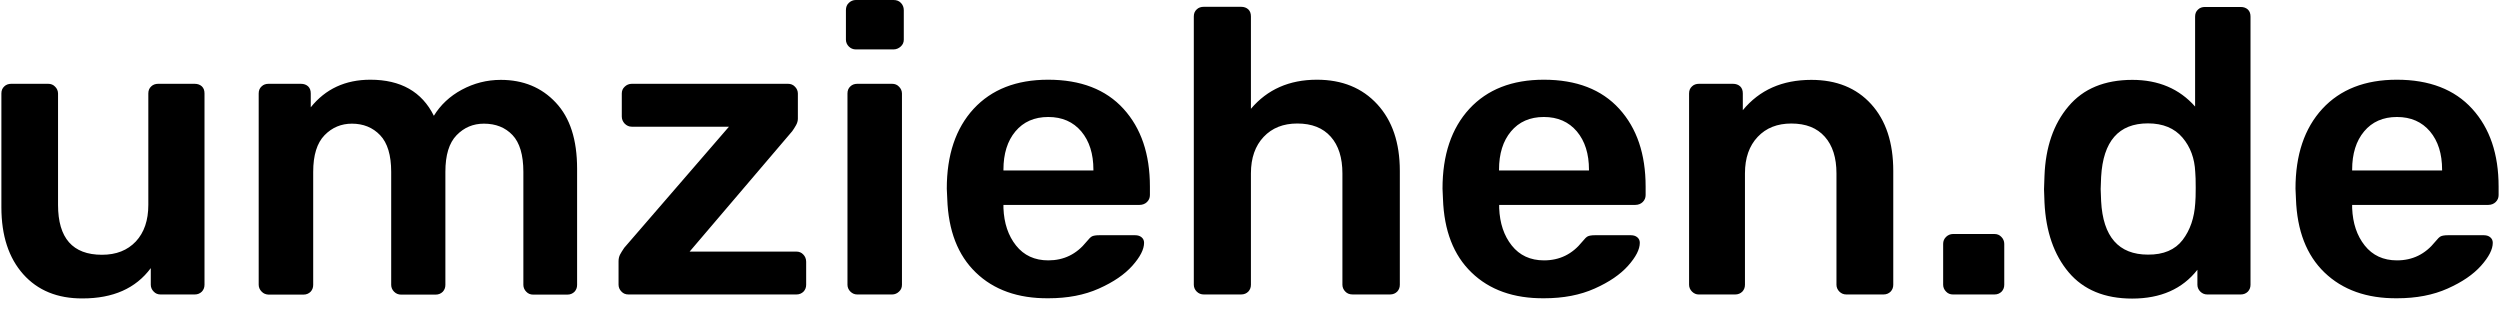 <svg width="176" height="22" viewBox="0 0 176 22" fill="none" xmlns="http://www.w3.org/2000/svg">
<path d="M157.745 0.491C157.961 0.491 158.123 0.555 158.252 0.672C158.382 0.8 158.436 0.96 158.436 1.174V20.049C158.436 20.241 158.371 20.4 158.252 20.528C158.123 20.656 157.961 20.731 157.745 20.731H155.399C155.204 20.731 155.042 20.667 154.902 20.528C154.772 20.4 154.697 20.23 154.697 20.049V18.992C153.638 20.347 152.103 21.02 150.103 21.02C148.168 21.02 146.677 20.401 145.639 19.174C144.602 17.947 144.029 16.303 143.932 14.255L143.899 13.315L143.932 12.377C144.008 10.36 144.569 8.728 145.618 7.49C146.666 6.242 148.168 5.623 150.114 5.623C151.962 5.623 153.432 6.253 154.535 7.501V1.174C154.535 0.96 154.599 0.8 154.74 0.672C154.869 0.544 155.042 0.491 155.226 0.491H157.745ZM3.395 5.9C3.589 5.9 3.752 5.965 3.881 6.104C4.011 6.231 4.086 6.402 4.086 6.583V14.426C4.087 16.762 5.113 17.935 7.177 17.936C8.182 17.936 8.972 17.626 9.566 16.997C10.149 16.368 10.442 15.514 10.442 14.426V6.583C10.442 6.37 10.507 6.21 10.647 6.082C10.777 5.954 10.95 5.9 11.133 5.9H13.706C13.922 5.9 14.084 5.965 14.213 6.082C14.343 6.21 14.397 6.37 14.397 6.583V20.049C14.397 20.241 14.332 20.4 14.213 20.528C14.084 20.656 13.922 20.731 13.706 20.731H11.306C11.112 20.731 10.95 20.667 10.82 20.528C10.69 20.4 10.615 20.23 10.615 20.049V18.875C9.556 20.305 7.956 21.009 5.816 21.009C4.044 21.02 2.649 20.443 1.633 19.302C0.617 18.16 0.098 16.592 0.098 14.597V6.583C0.098 6.37 0.163 6.21 0.303 6.082C0.433 5.954 0.606 5.9 0.79 5.9H3.395ZM73.788 5.612C76.079 5.612 77.851 6.295 79.094 7.66C80.337 9.026 80.954 10.851 80.954 13.134V13.731C80.954 13.924 80.888 14.084 80.748 14.223C80.618 14.351 80.434 14.425 80.229 14.425H70.642V14.649C70.685 15.716 70.978 16.591 71.529 17.284C72.08 17.978 72.836 18.33 73.798 18.33C74.901 18.33 75.787 17.892 76.49 17.018C76.662 16.805 76.792 16.677 76.889 16.634C76.986 16.591 77.149 16.56 77.376 16.56H79.915C80.088 16.56 80.24 16.602 80.359 16.698C80.478 16.794 80.543 16.922 80.543 17.093C80.542 17.552 80.272 18.085 79.721 18.704C79.17 19.323 78.391 19.856 77.365 20.314C76.338 20.773 75.16 20.998 73.809 20.998C71.669 21.019 69.951 20.4 68.697 19.184C67.432 17.967 66.763 16.239 66.687 13.998L66.654 13.283C66.654 10.904 67.281 9.036 68.545 7.66C69.81 6.295 71.55 5.612 73.788 5.612ZM108.687 5.612C110.978 5.612 112.751 6.295 113.994 7.66C115.237 9.026 115.852 10.851 115.852 13.134V13.731C115.852 13.924 115.787 14.084 115.647 14.223C115.517 14.351 115.334 14.425 115.128 14.425H105.542V14.649C105.585 15.716 105.877 16.591 106.428 17.284C106.979 17.978 107.736 18.33 108.698 18.33C109.8 18.33 110.687 17.892 111.389 17.018C111.562 16.804 111.691 16.676 111.789 16.634C111.886 16.591 112.048 16.56 112.275 16.56H114.815C114.988 16.56 115.139 16.602 115.258 16.698C115.377 16.794 115.442 16.922 115.442 17.093C115.442 17.552 115.172 18.085 114.621 18.704C114.069 19.323 113.291 19.856 112.264 20.314C111.237 20.773 110.059 20.998 108.708 20.998C106.558 21.019 104.85 20.4 103.596 19.184C102.332 17.967 101.661 16.239 101.585 13.998L101.553 13.283C101.553 10.904 102.18 9.036 103.445 7.66C104.709 6.295 106.45 5.612 108.687 5.612ZM168.736 5.612C171.027 5.612 172.8 6.295 174.042 7.66C175.285 9.026 175.902 10.851 175.902 13.134V13.731C175.902 13.924 175.837 14.084 175.697 14.223C175.567 14.351 175.383 14.425 175.177 14.425H165.591V14.649C165.635 15.716 165.926 16.591 166.477 17.284C167.028 17.978 167.785 18.33 168.747 18.33C169.849 18.33 170.735 17.892 171.438 17.018C171.611 16.804 171.741 16.677 171.838 16.634C171.936 16.591 172.098 16.56 172.325 16.56H174.864C175.037 16.56 175.188 16.602 175.307 16.698C175.426 16.794 175.491 16.922 175.491 17.093C175.491 17.552 175.221 18.085 174.669 18.704C174.118 19.323 173.34 19.856 172.313 20.314C171.286 20.773 170.108 20.998 168.757 20.998C166.617 21.019 164.91 20.4 163.645 19.184C162.381 17.967 161.711 16.238 161.635 13.998L161.603 13.283C161.603 10.904 162.229 9.036 163.494 7.66C164.758 6.294 166.499 5.612 168.736 5.612ZM26.07 5.612C28.21 5.612 29.701 6.455 30.544 8.151C31.009 7.394 31.658 6.775 32.511 6.316C33.365 5.858 34.273 5.623 35.256 5.623C36.834 5.623 38.132 6.156 39.127 7.223C40.132 8.29 40.628 9.837 40.628 11.875V20.059C40.628 20.251 40.564 20.411 40.445 20.539C40.315 20.667 40.153 20.741 39.937 20.741H37.538C37.343 20.741 37.181 20.678 37.051 20.539C36.922 20.411 36.845 20.24 36.845 20.059V12.1C36.845 10.905 36.586 10.04 36.079 9.507C35.571 8.973 34.9 8.706 34.068 8.706C33.311 8.706 32.674 8.973 32.144 9.518C31.615 10.062 31.355 10.915 31.355 12.1V20.059C31.355 20.251 31.29 20.411 31.171 20.539C31.042 20.667 30.88 20.741 30.664 20.741H28.243C28.048 20.741 27.886 20.678 27.746 20.539C27.616 20.411 27.54 20.24 27.54 20.059V12.1C27.54 10.926 27.281 10.062 26.762 9.518C26.243 8.973 25.573 8.706 24.773 8.706C24.027 8.706 23.379 8.973 22.849 9.518C22.32 10.062 22.049 10.915 22.049 12.1V20.059C22.049 20.251 21.985 20.411 21.866 20.539C21.736 20.667 21.574 20.741 21.358 20.741H18.904C18.709 20.73 18.547 20.667 18.418 20.528C18.288 20.4 18.212 20.229 18.212 20.048V6.583C18.212 6.37 18.277 6.209 18.418 6.081C18.547 5.953 18.72 5.9 18.904 5.9H21.185C21.401 5.9 21.563 5.964 21.693 6.081C21.823 6.209 21.877 6.37 21.877 6.583V7.554C22.914 6.263 24.308 5.612 26.07 5.612ZM55.479 5.9C55.673 5.9 55.836 5.965 55.965 6.104C56.095 6.231 56.17 6.402 56.17 6.583V8.354C56.17 8.504 56.127 8.664 56.041 8.813C55.954 8.963 55.867 9.112 55.77 9.24L48.55 17.712H56.062C56.256 17.712 56.419 17.776 56.548 17.914C56.678 18.042 56.754 18.224 56.754 18.427V20.049C56.754 20.241 56.689 20.4 56.57 20.528C56.44 20.656 56.278 20.731 56.062 20.731H44.249C44.044 20.731 43.881 20.667 43.752 20.528C43.622 20.4 43.547 20.23 43.546 20.049V18.395C43.546 18.224 43.579 18.074 43.644 17.936C43.709 17.808 43.817 17.637 43.947 17.445L51.318 8.92H44.476C44.282 8.92 44.12 8.845 43.979 8.706C43.849 8.567 43.774 8.397 43.774 8.205V6.583C43.774 6.391 43.839 6.231 43.979 6.104C44.109 5.975 44.282 5.9 44.476 5.9H55.479ZM62.806 5.9C63.001 5.9 63.163 5.965 63.292 6.104C63.422 6.231 63.498 6.402 63.498 6.583V20.049C63.498 20.241 63.433 20.4 63.292 20.528C63.163 20.656 62.99 20.731 62.806 20.731H60.353C60.169 20.731 60.007 20.667 59.867 20.528C59.737 20.4 59.662 20.23 59.662 20.049V6.583C59.662 6.37 59.726 6.21 59.867 6.082C59.996 5.954 60.169 5.9 60.353 5.9H62.806ZM127.514 5.623C129.287 5.623 130.691 6.189 131.729 7.33C132.767 8.472 133.286 10.04 133.286 12.035V20.049C133.286 20.241 133.221 20.4 133.102 20.528C132.972 20.656 132.81 20.731 132.594 20.731H129.989C129.794 20.731 129.632 20.667 129.492 20.528C129.362 20.4 129.287 20.23 129.287 20.049V12.206C129.287 11.107 129.017 10.243 128.465 9.624C127.914 9.005 127.136 8.696 126.109 8.696C125.125 8.696 124.336 9.005 123.742 9.635C123.147 10.264 122.845 11.118 122.845 12.206V20.049C122.845 20.241 122.78 20.4 122.662 20.528C122.532 20.656 122.37 20.731 122.154 20.731H119.582C119.419 20.731 119.257 20.667 119.117 20.528C118.987 20.4 118.911 20.23 118.911 20.049V6.583C118.911 6.37 118.976 6.21 119.117 6.082C119.246 5.954 119.419 5.9 119.603 5.9H122.002C122.218 5.9 122.381 5.965 122.51 6.082C122.64 6.21 122.694 6.37 122.694 6.583V7.757C123.872 6.327 125.472 5.623 127.514 5.623ZM140.409 16.474C140.603 16.474 140.765 16.538 140.895 16.677C141.025 16.805 141.1 16.976 141.1 17.168V20.048C141.1 20.24 141.035 20.4 140.917 20.528C140.787 20.656 140.625 20.731 140.409 20.731H137.49C137.295 20.731 137.133 20.667 137.003 20.528C136.874 20.4 136.798 20.229 136.798 20.048V17.168C136.798 16.976 136.863 16.815 137.003 16.677C137.133 16.549 137.306 16.474 137.49 16.474H140.409ZM87.374 0.479C87.59 0.48 87.752 0.544 87.881 0.661C88.011 0.789 88.065 0.95 88.065 1.163V7.66C89.221 6.295 90.767 5.612 92.712 5.612C94.485 5.612 95.9 6.189 96.96 7.341C98.019 8.493 98.548 10.051 98.548 12.035V20.048C98.548 20.24 98.484 20.4 98.365 20.528C98.235 20.656 98.073 20.73 97.857 20.73H95.231C95.015 20.73 94.841 20.667 94.711 20.528C94.582 20.4 94.506 20.229 94.506 20.048V12.206C94.506 11.107 94.236 10.243 93.685 9.624C93.134 9.005 92.355 8.695 91.329 8.695C90.345 8.695 89.557 9.005 88.962 9.635C88.368 10.264 88.065 11.118 88.065 12.206V20.048C88.065 20.24 88 20.4 87.881 20.528C87.752 20.656 87.59 20.73 87.374 20.73H84.747C84.552 20.73 84.39 20.667 84.249 20.528C84.12 20.4 84.044 20.229 84.044 20.048V1.163C84.044 0.95 84.109 0.789 84.249 0.661C84.379 0.533 84.552 0.48 84.747 0.479H87.374ZM151.216 8.686C149.152 8.686 148.06 9.944 147.919 12.451L147.887 13.306L147.919 14.159C148.049 16.666 149.152 17.925 151.216 17.925C152.308 17.936 153.129 17.584 153.659 16.891C154.188 16.197 154.481 15.333 154.545 14.309C154.567 14.085 154.578 13.721 154.578 13.22C154.578 12.708 154.567 12.334 154.545 12.11C154.502 11.161 154.21 10.35 153.648 9.688C153.086 9.027 152.275 8.686 151.216 8.686ZM73.798 8.236C72.815 8.236 72.047 8.578 71.485 9.25C70.923 9.922 70.642 10.819 70.642 11.95V12.003H76.976V11.95C76.976 10.83 76.694 9.933 76.122 9.25C75.549 8.578 74.782 8.236 73.798 8.236ZM108.687 8.236C107.704 8.236 106.936 8.578 106.374 9.25C105.812 9.922 105.531 10.819 105.531 11.95V12.003H111.864V11.95C111.864 10.83 111.583 9.933 111.01 9.25C110.438 8.578 109.67 8.236 108.687 8.236ZM168.747 8.236C167.763 8.236 166.996 8.578 166.434 9.25C165.872 9.922 165.591 10.819 165.591 11.95V12.003H171.924V11.95C171.924 10.83 171.644 9.933 171.071 9.25C170.498 8.578 169.73 8.236 168.747 8.236ZM62.904 0C63.12 1.77534e-05 63.293 0.064 63.422 0.203C63.552 0.331 63.627 0.512 63.627 0.715V2.796C63.627 2.988 63.552 3.147 63.412 3.275C63.271 3.403 63.098 3.478 62.904 3.479H60.245C60.05 3.478 59.888 3.403 59.758 3.275C59.629 3.147 59.553 2.977 59.553 2.796V0.715C59.553 0.502 59.618 0.331 59.758 0.203C59.888 0.075 60.061 8.31544e-05 60.245 0H62.904Z" fill="black"/>
</svg>
